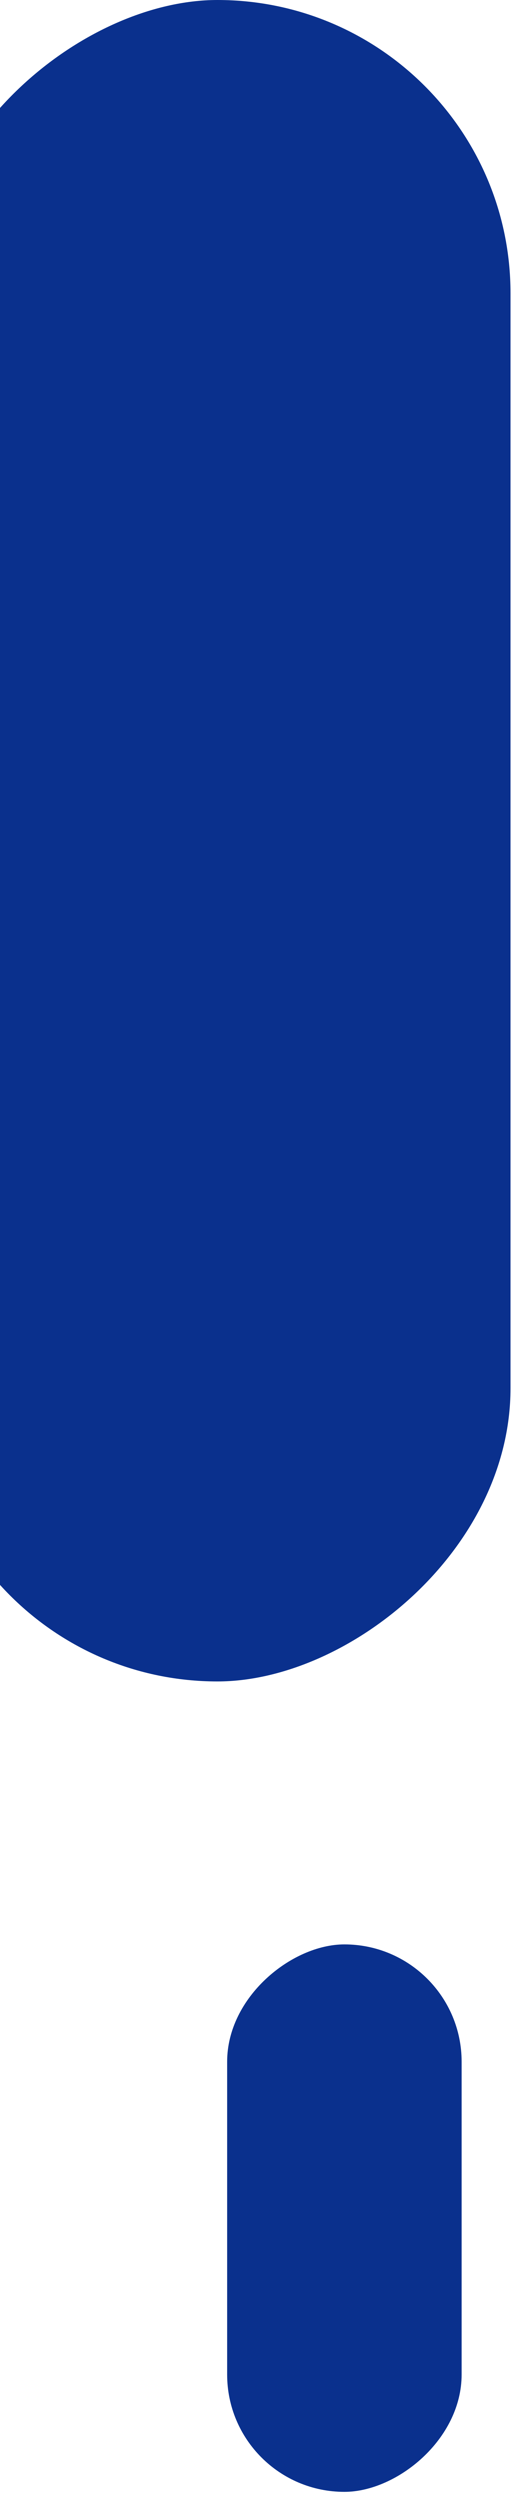 <svg width="21" height="99" viewBox="0 0 21 99" fill="none" xmlns="http://www.w3.org/2000/svg">
<rect x="-3" y="66.587" width="66.587" height="23.228" rx="11.614" transform="rotate(-90 -3 66.587)" fill="#0A308D"/>
<rect x="9" y="98.68" width="21.68" height="9.291" rx="4.646" transform="rotate(-90 9 98.68)" fill="#0A308D"/>
</svg>
